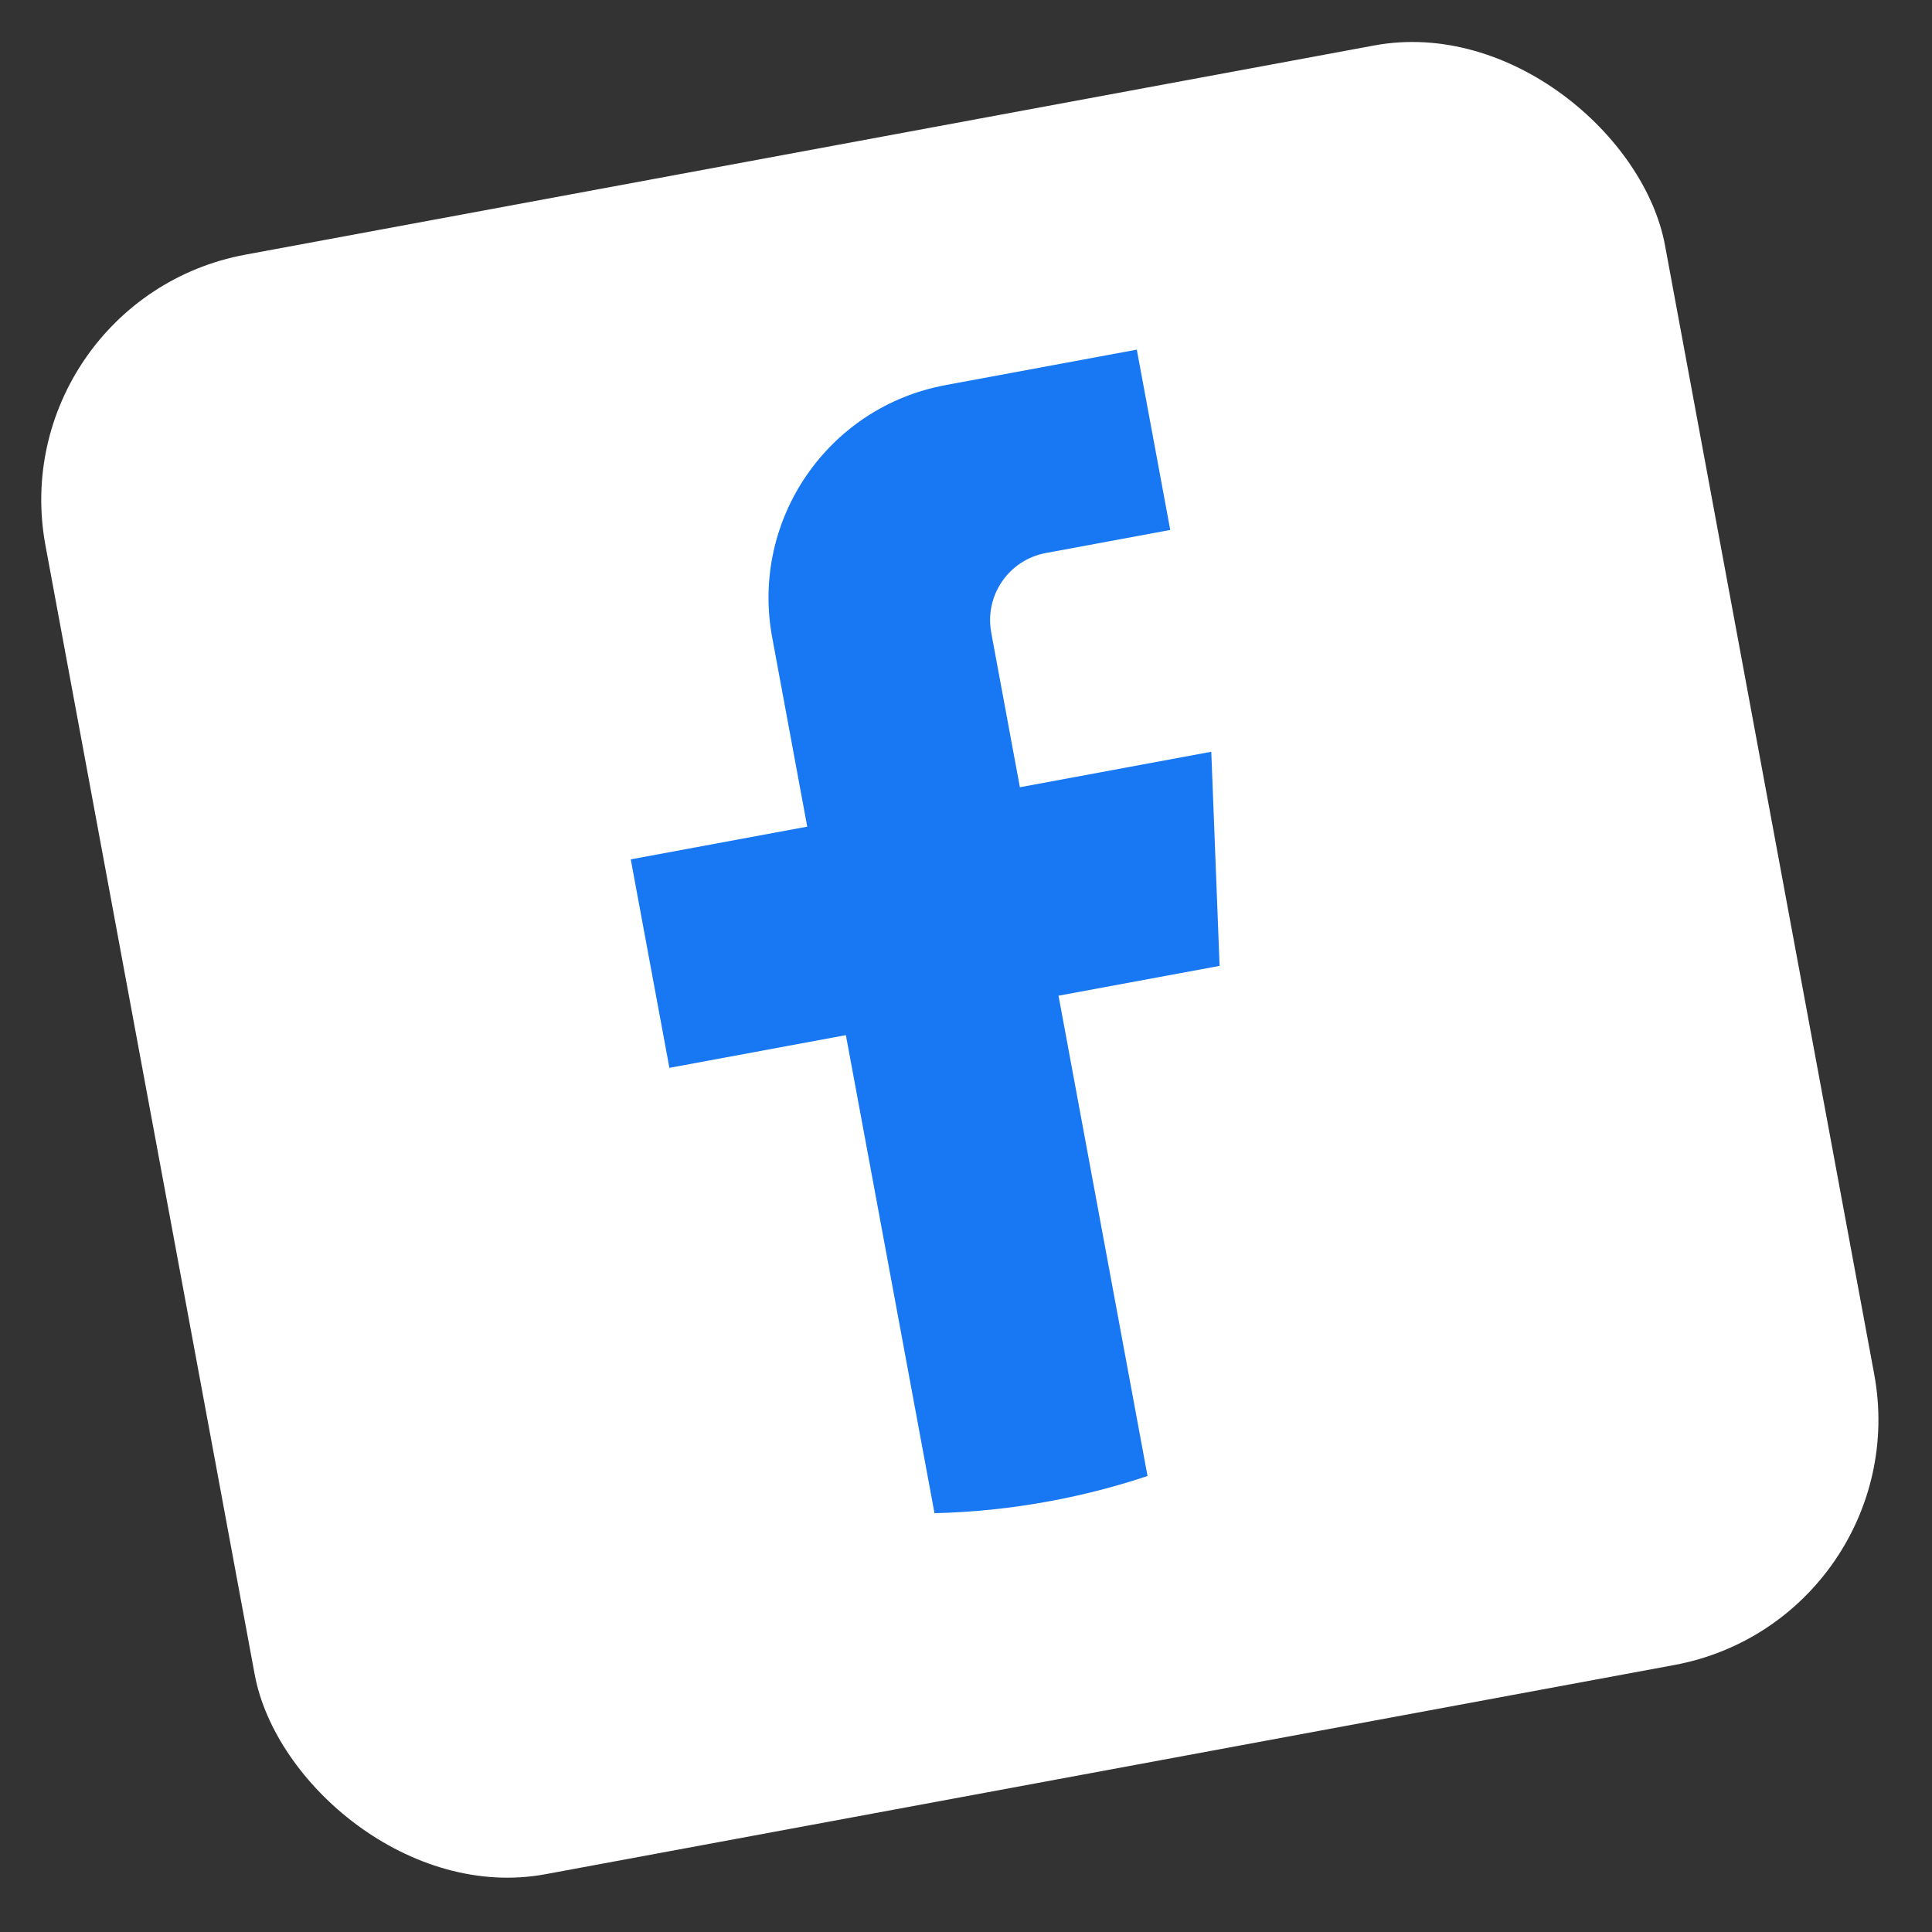 <?xml version="1.0" encoding="UTF-8"?> <svg xmlns="http://www.w3.org/2000/svg" width="46" height="46" viewBox="0 0 46 46" fill="none"><rect x="0" y="0" width="46" height="46" fill="#333333" stroke="none"/><rect y="7.146" width="39.217" height="39.217" rx="5.941" transform="rotate(-10.499 0 7.146)" fill="white"></rect><path d="M23.6 15.059L24.283 18.744L28.84 17.899L29.038 22.997L25.203 23.707L27.322 35.143C26.573 35.393 25.797 35.594 24.998 35.742C24.076 35.913 23.158 36.007 22.25 36.028L20.14 24.646L15.938 25.425L15.018 20.461L19.22 19.682L18.385 15.174C17.867 12.377 19.713 9.688 22.51 9.17L22.511 9.172C22.519 9.171 22.526 9.167 22.534 9.165L27.067 8.325L27.863 12.618L24.901 13.167C24.02 13.33 23.438 14.177 23.601 15.058L23.6 15.059Z" fill="#1877F2"></path></svg> 